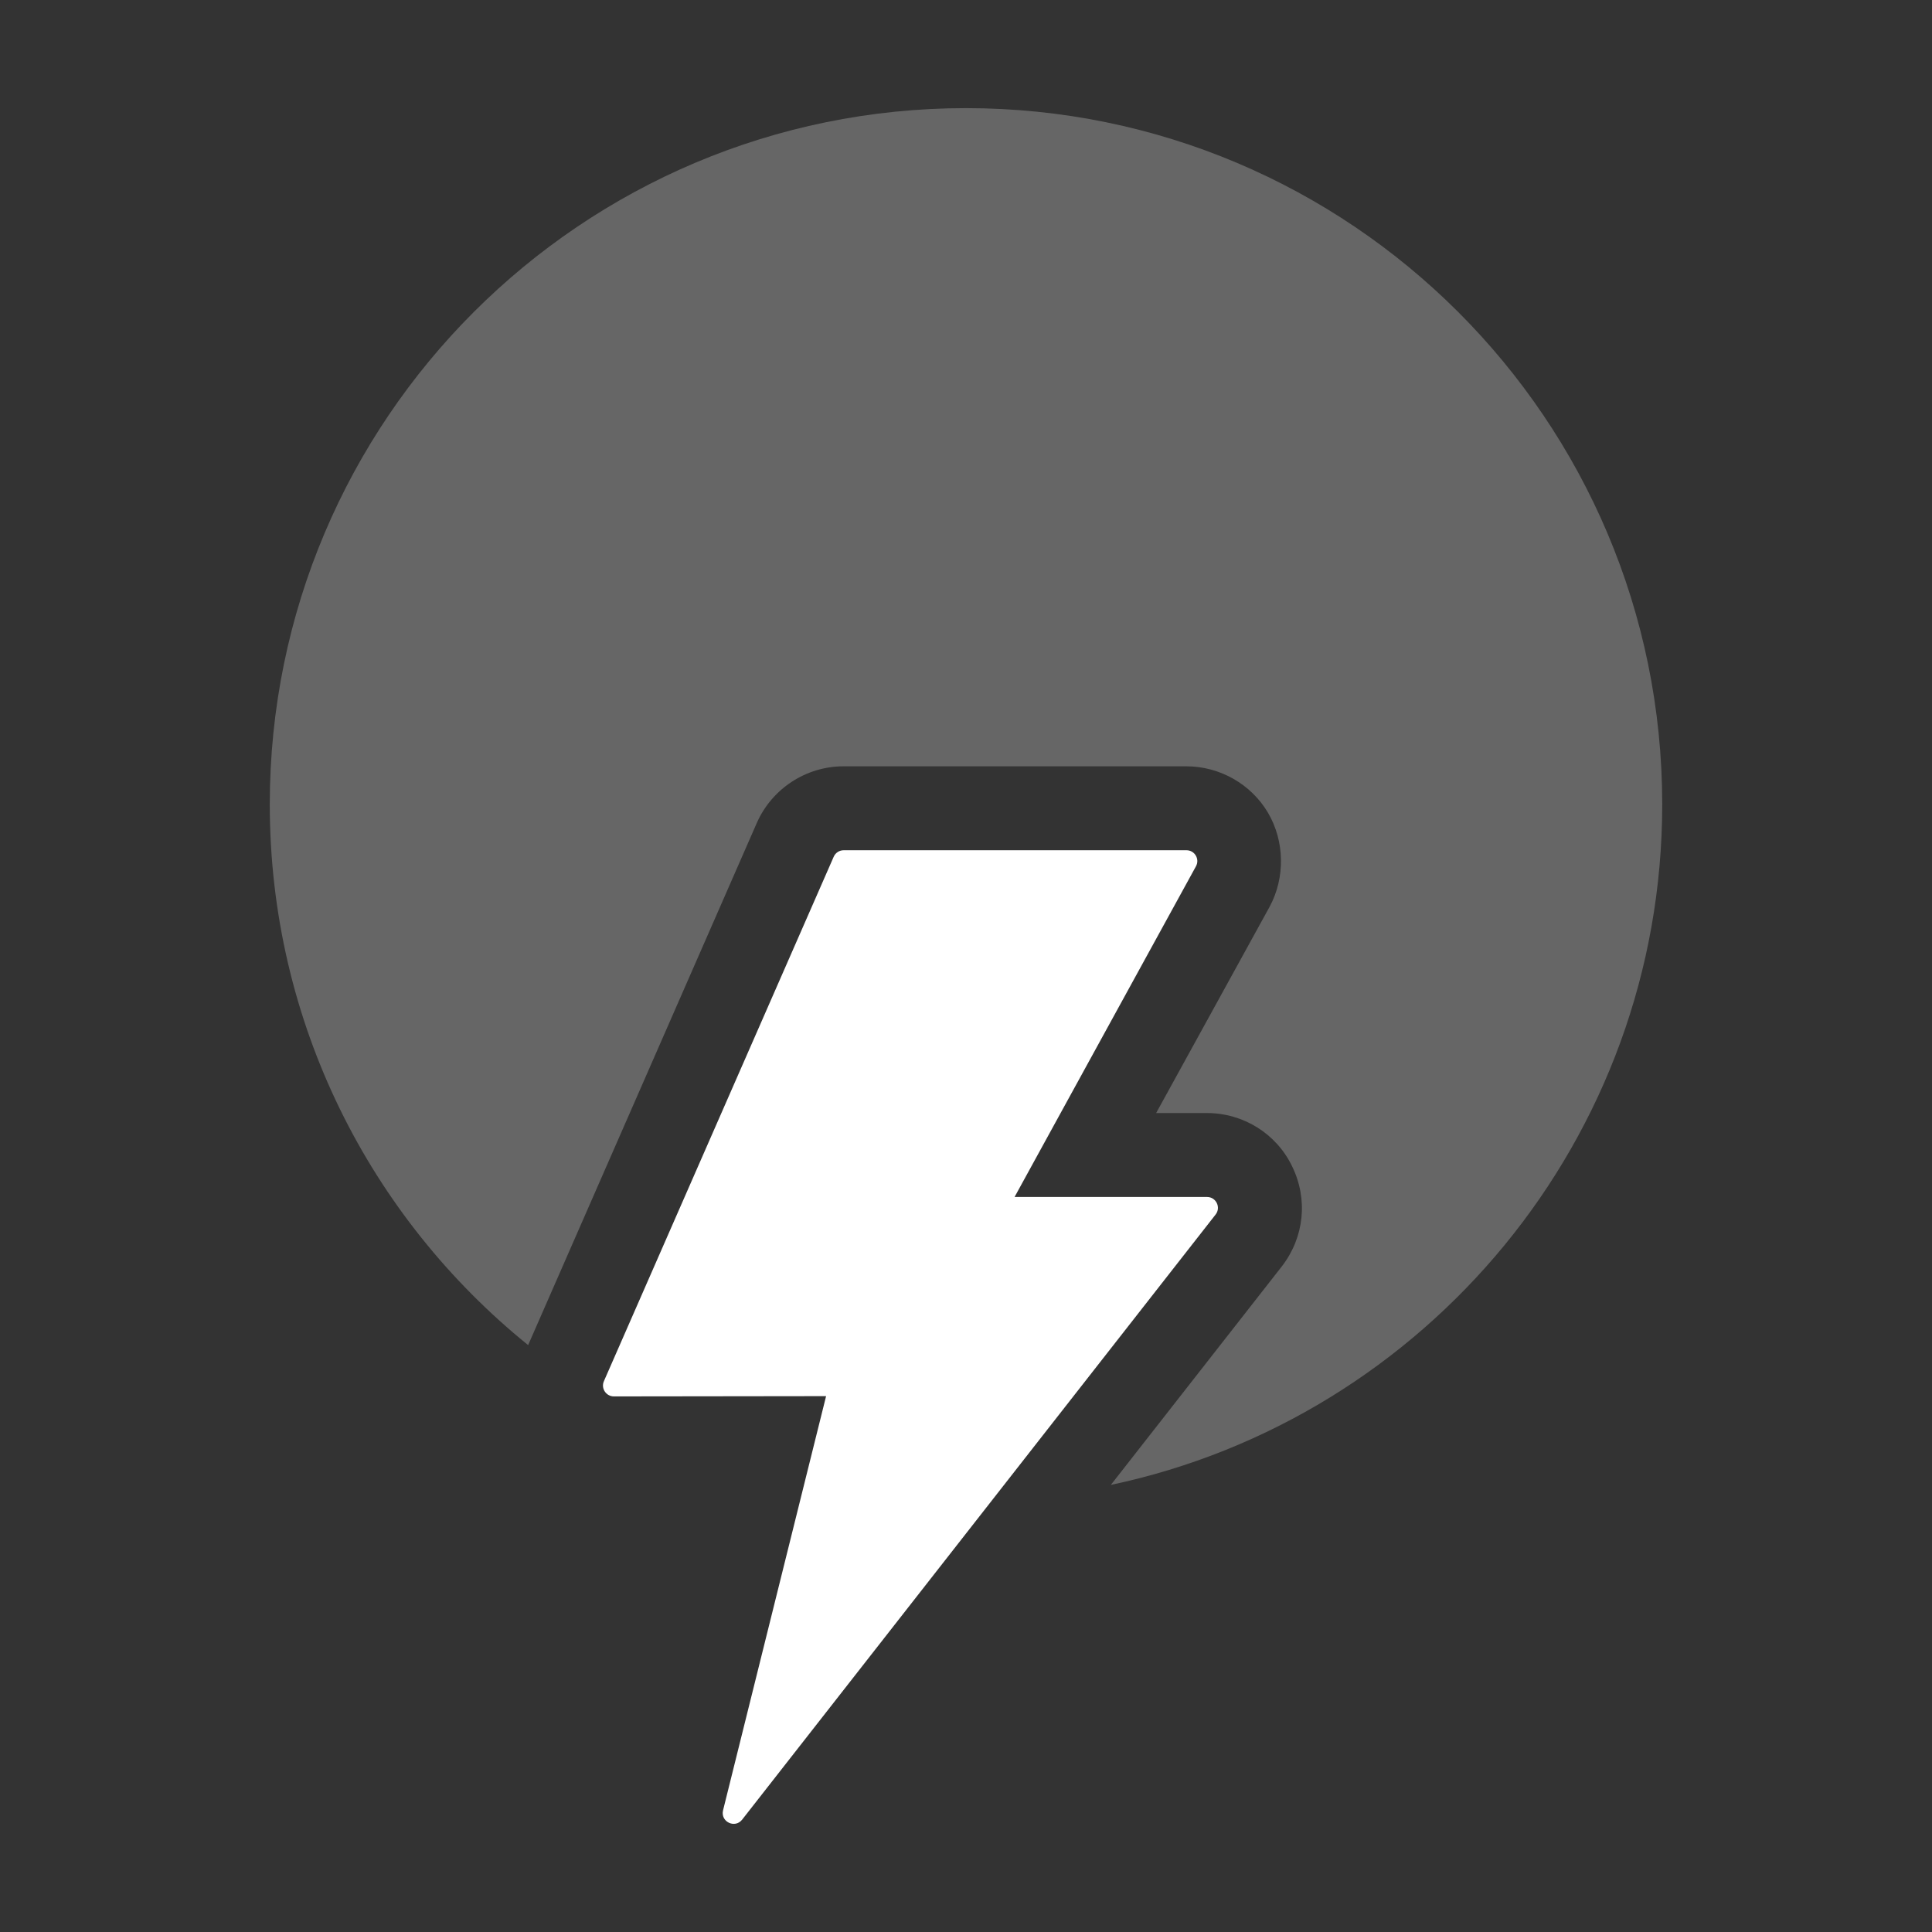 <svg width="36" height="36" viewBox="0 0 36 36" fill="none" xmlns="http://www.w3.org/2000/svg">
<rect x="0" y="0" width="36" height="36" fill="#333333" stroke="none"/>
<path opacity="0.25" d="M30.973 14.988C30.973 21.219 26.565 26.429 20.699 27.669L23.887 23.595C24.304 23.053 24.377 22.344 24.075 21.729C23.783 21.125 23.168 20.74 22.491 20.74H21.543L23.658 16.895C23.95 16.353 23.939 15.675 23.627 15.144C23.314 14.613 22.731 14.279 22.105 14.279H15.718C15.02 14.279 14.384 14.696 14.103 15.332L9.841 25.064C6.903 22.688 5.027 19.062 5.027 14.988C5.027 7.819 10.842 2.015 18 2.015C25.158 2.015 30.973 7.819 30.973 14.988Z" fill="white"/>
<path d="M11.253 25.736L15.535 15.964C15.568 15.89 15.64 15.843 15.721 15.843H22.108C22.262 15.843 22.359 16.008 22.285 16.142L18.905 22.304H22.492C22.66 22.304 22.755 22.498 22.651 22.631L13.829 33.906C13.694 34.078 13.421 33.945 13.473 33.733L15.393 26.015L11.439 26.02C11.293 26.02 11.194 25.87 11.253 25.736Z" fill="white"/>
</svg>
